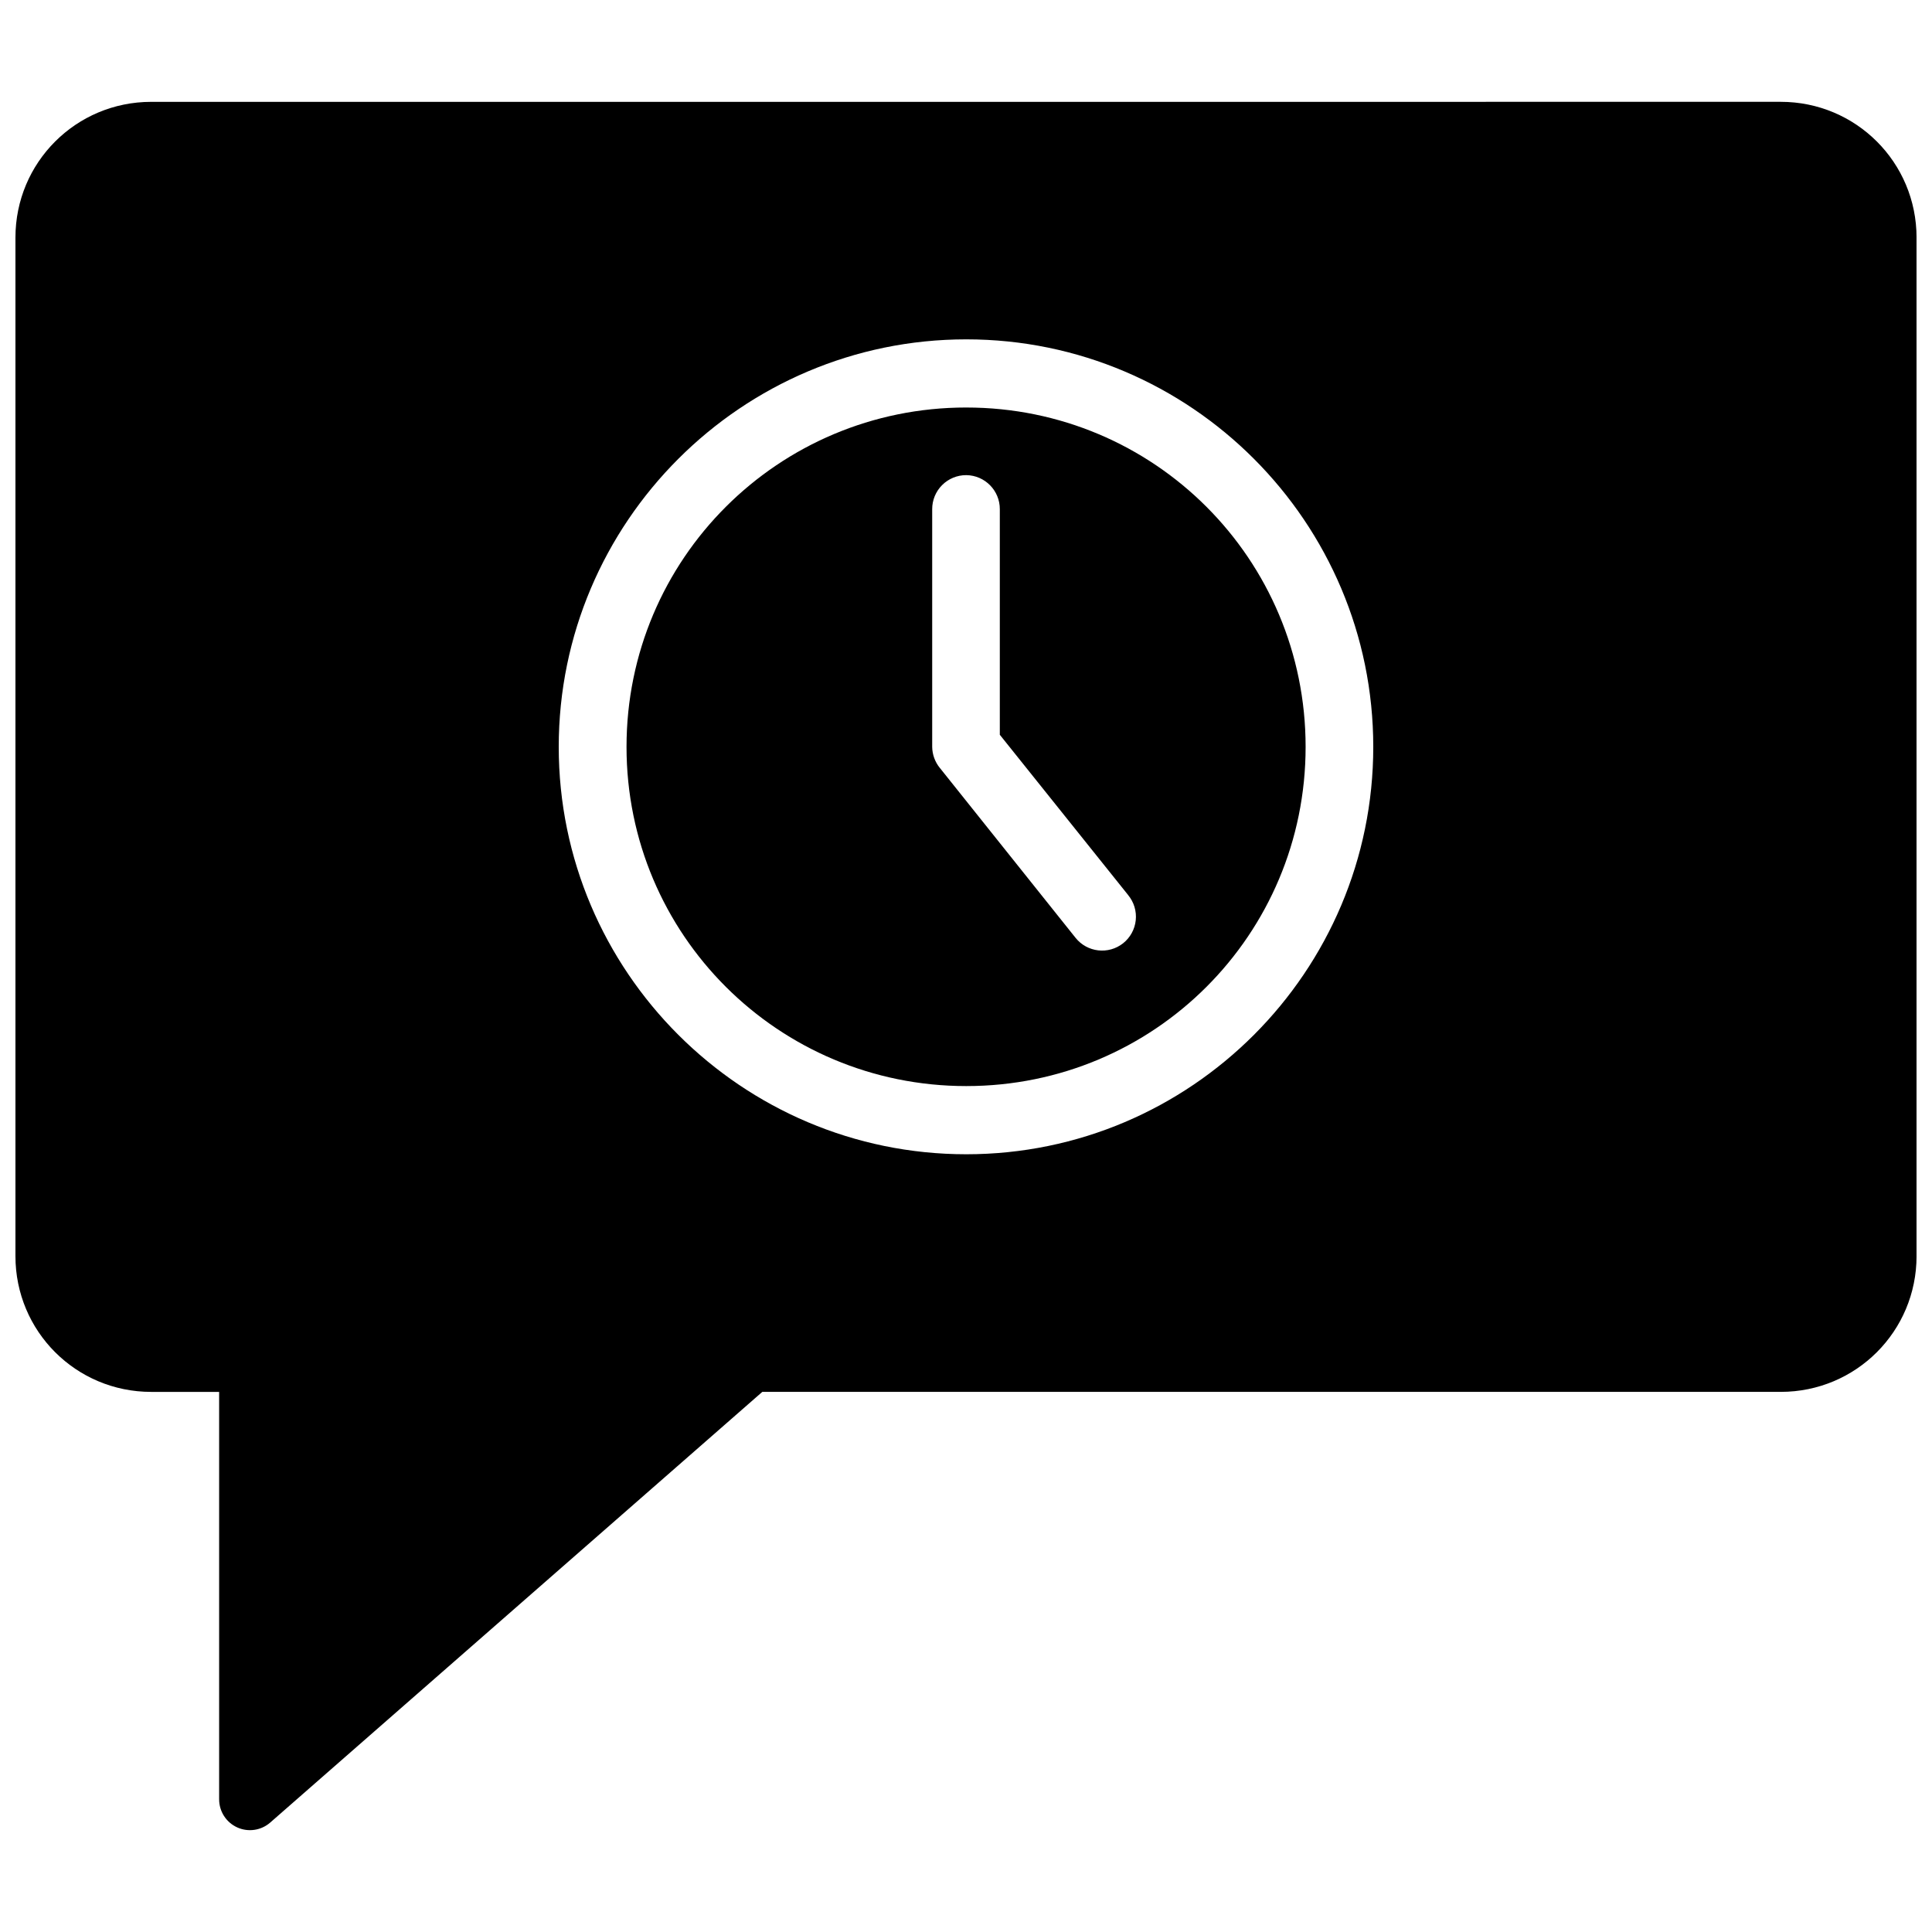 <?xml version="1.0" encoding="UTF-8"?>
<!-- Uploaded to: ICON Repo, www.svgrepo.com, Generator: ICON Repo Mixer Tools -->
<svg width="800px" height="800px" version="1.1" viewBox="144 144 512 512" xmlns="http://www.w3.org/2000/svg">
 <defs>
  <clipPath id="a">
   <path d="m148.09 170h503.81v460h-503.81z"/>
  </clipPath>
 </defs>
 <g clip-path="url(#a)">
  <path d="m184.08 170.99c-19.938 0-35.988 16.051-35.988 35.988v269.9c0 19.938 16.051 35.988 35.988 35.988h17.992v107.96l0.004-0.004c-0.012 3.211 1.863 6.133 4.793 7.461 2.926 1.328 6.359 0.812 8.77-1.312l130.38-114.11h269.9c19.938 0 35.988-16.051 35.988-35.988v-269.9c0-19.938-16.051-35.988-35.988-35.988zm215.99 62.941c59.52 0 107.86 48.477 107.86 108s-48.336 107.96-107.86 107.96c-59.52 0-108-48.441-108-107.96s48.477-108 108-108zm0 18.062c-49.793 0-90.035 40.137-90.035 89.93-0.004 49.793 40.242 89.898 90.035 89.898 49.793 0 89.93-40.102 89.93-89.895s-40.137-89.93-89.93-89.93zm0 17.922c4.941 0.059 8.91 4.09 8.891 9.031v59.777l34.02 42.488-0.004 0.004c1.535 1.859 2.258 4.258 2.008 6.656-0.25 2.398-1.457 4.598-3.34 6.098-3.887 3.078-9.527 2.434-12.617-1.441l-35.988-45.055v0.004c-1.27-1.574-1.977-3.531-2-5.555v-62.977c-0.012-2.394 0.938-4.699 2.633-6.394 1.695-1.695 4-2.644 6.398-2.637z"/>
 </g>
</svg>